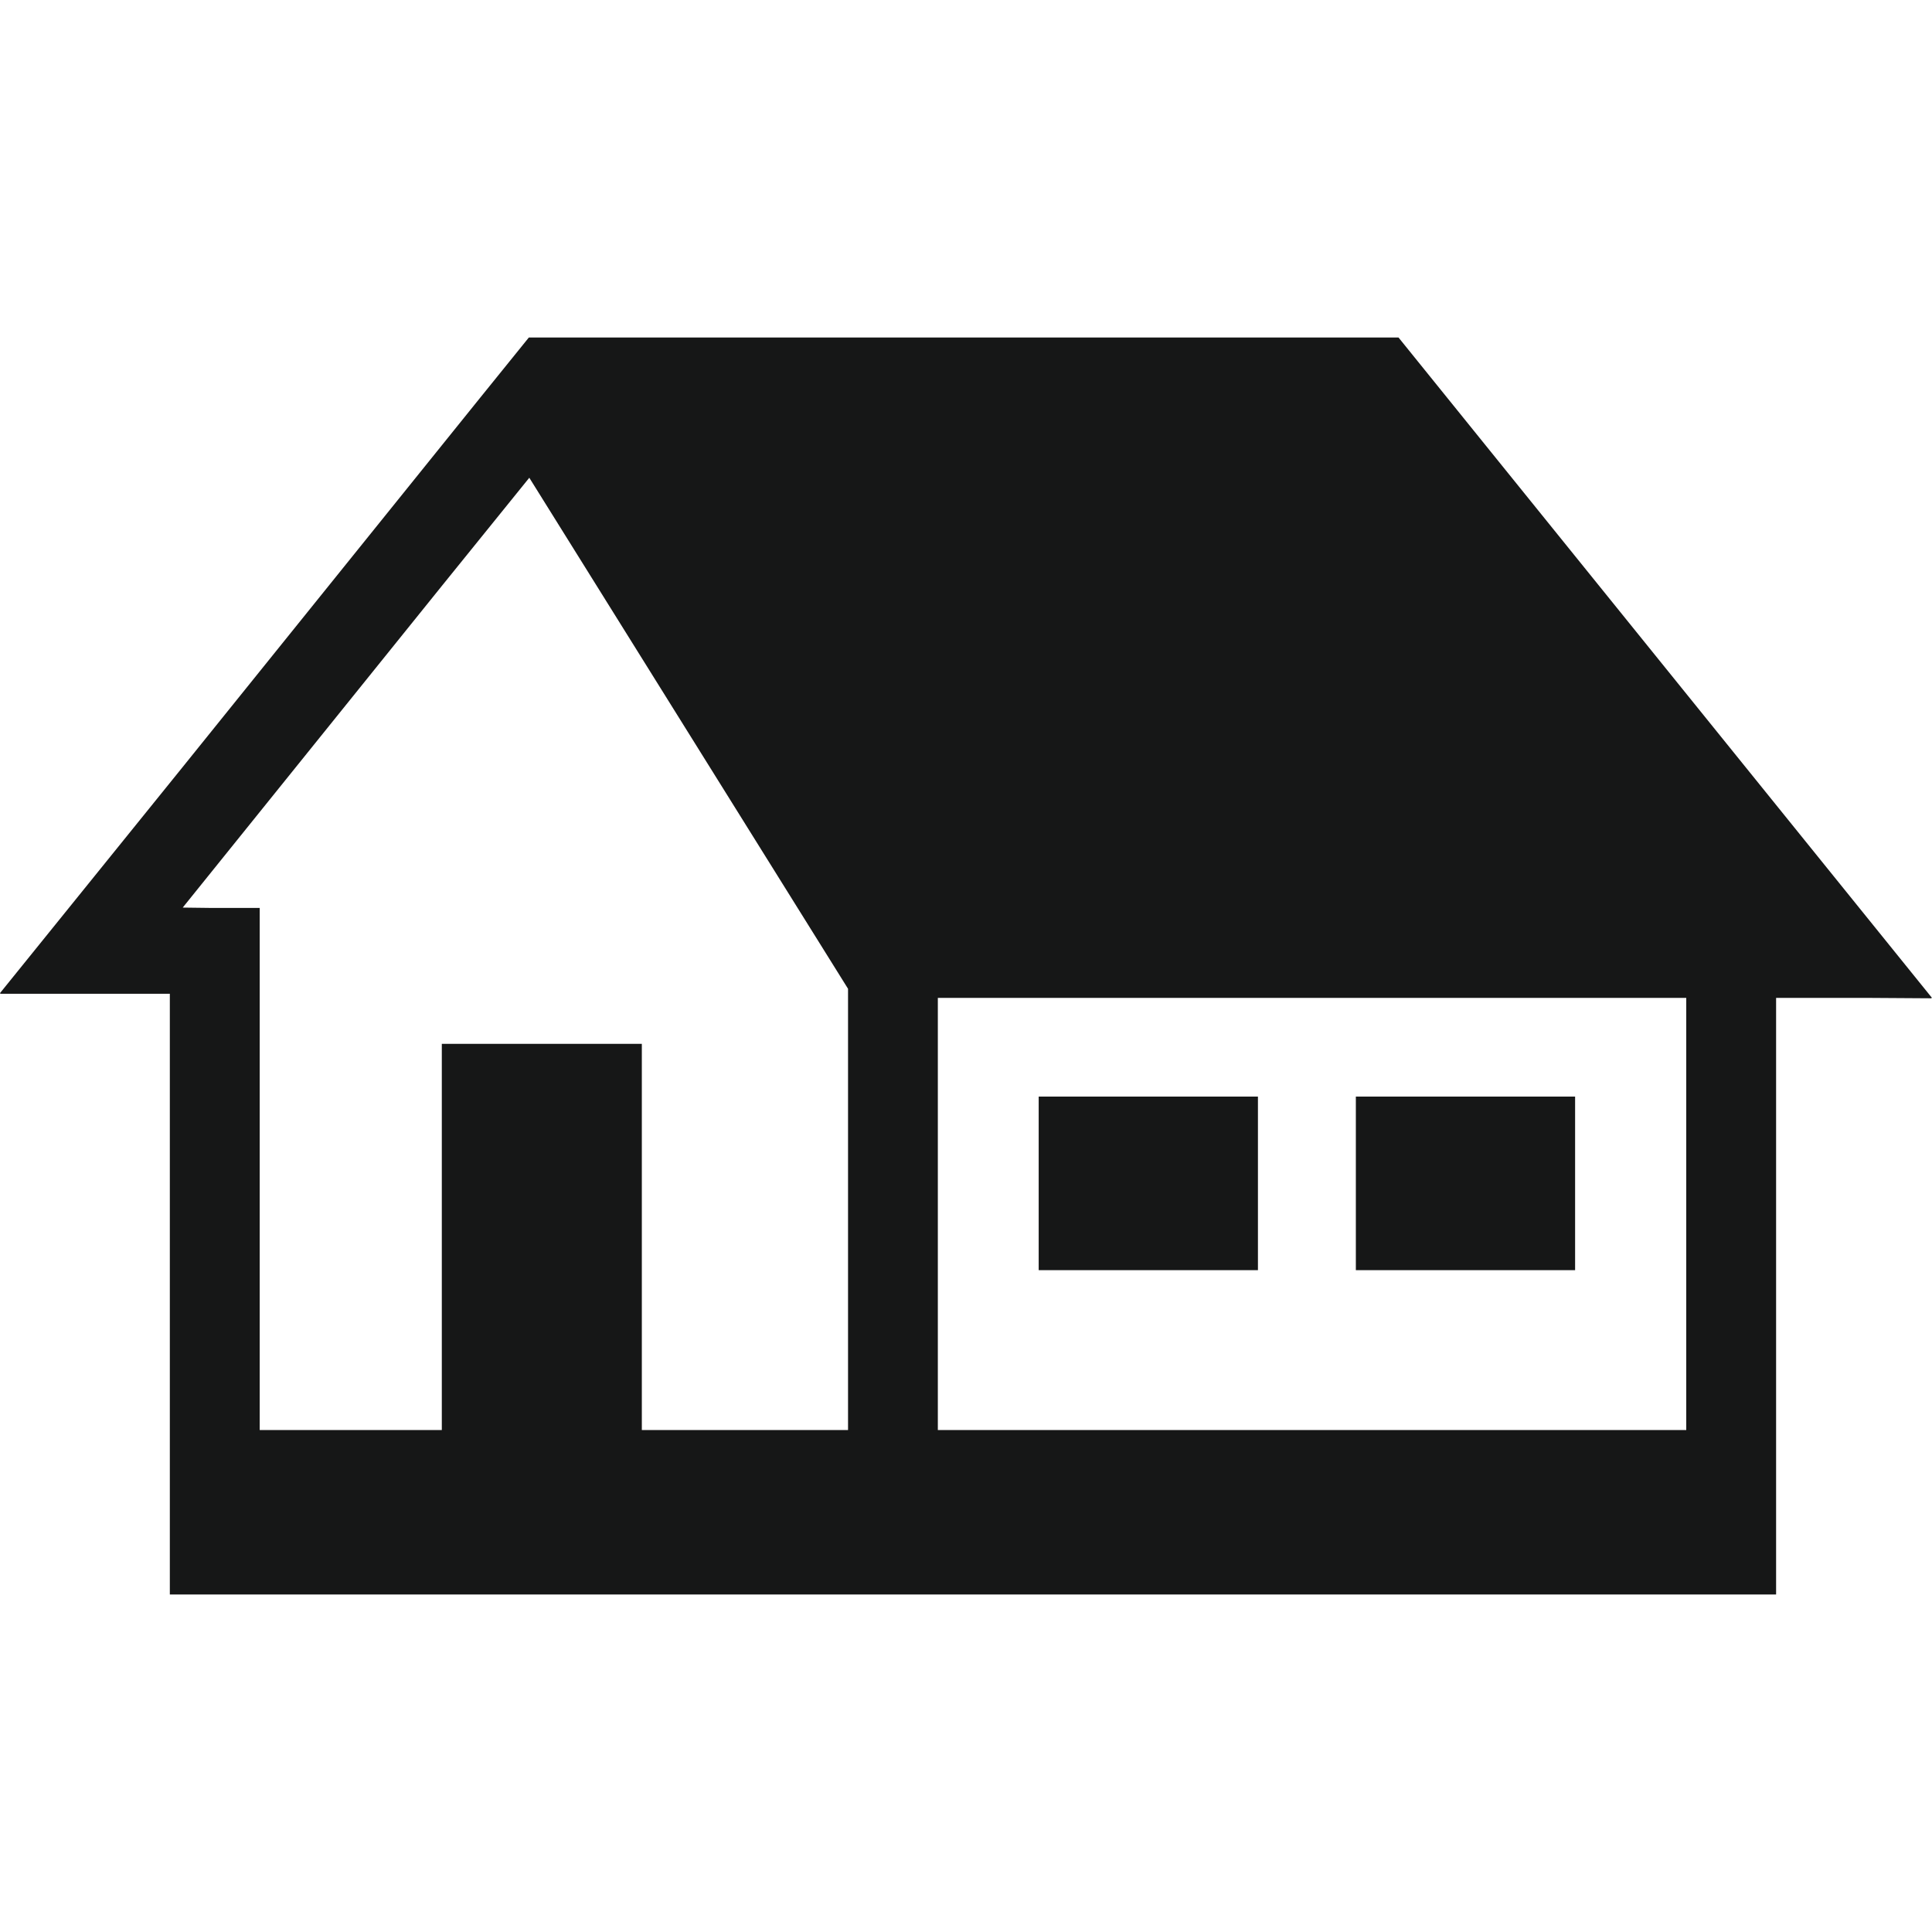 <svg xmlns="http://www.w3.org/2000/svg" width="85" height="85" viewBox="0 0 85 85">
  <g id="グループ_285" data-name="グループ 285" transform="translate(-619 -328.607)">
    <rect id="長方形_128" data-name="長方形 128" width="85" height="85" transform="translate(619 328.607)" fill="#fff" style="mix-blend-mode: multiply;isolation: isolate"/>
    <g id="立体的な家の無料アイコン素材_2" data-name="立体的な家の無料アイコン素材 2" transform="translate(619 254.9)">
      <path id="パス_1756" data-name="パス 1756" d="M82.341,117.611l2.638.017-.013-.017H85L61.53,88.557H23.266l-2.161,2.674L8.016,107.479,0,117.4H.021L0,117.428H7.472v26.43H78.141V117.611h4.2ZM9.317,113.653l-1.278-.016L19.487,99.426l3.8-4.7,14.023,22.483v19.413H28.238V119.631h-8.8v16.991H11.426V113.653Zm64.871,3.958v19.011H41.261V117.611Z" transform="translate(0 0)" fill="#161717"/>
      <rect id="長方形_295" data-name="長方形 295" width="9.646" height="7.637" transform="translate(45.698 121.952)" fill="#161717"/>
      <rect id="長方形_296" data-name="長方形 296" width="9.646" height="7.637" transform="translate(59.652 121.952)" fill="#161717"/>
    </g>
  </g>
</svg>
